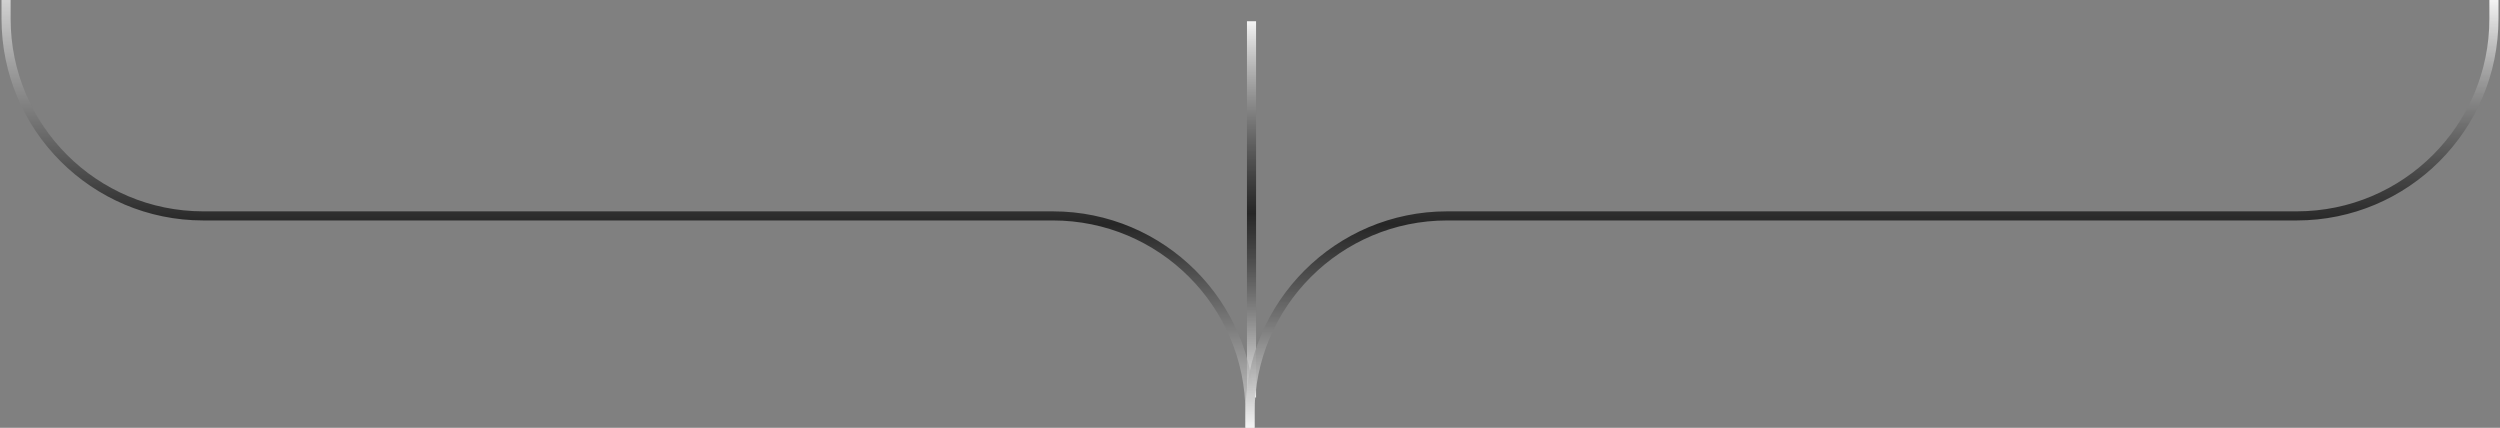 <svg width="824" height="141" viewBox="0 0 824 141" fill="none" xmlns="http://www.w3.org/2000/svg">
<rect x="0" y="0" width="824" height="141" fill="#808080" stroke="none"/>
<line x1="412.5" y1="7" x2="412.5" y2="131" stroke="url(#paint0_linear_2164_197)" stroke-width="3"/>
<path d="M2 0V6.159C2 42.057 31.102 71.159 67 71.159H347C382.899 71.159 412 100.26 412 136.159V141" stroke="url(#paint1_linear_2164_197)" stroke-opacity="0.7" stroke-width="3"/>
<path d="M822 0V6.159C822 42.057 792.899 71.159 757 71.159H477C441.101 71.159 412 100.26 412 136.159V141" stroke="url(#paint2_linear_2164_197)" stroke-width="3"/>
<defs>
<linearGradient id="paint0_linear_2164_197" x1="410.5" y1="7" x2="410.5" y2="131" gradientUnits="userSpaceOnUse">
<stop stop-color="#F4F4F4"/>
<stop offset="0.51" stop-opacity="0.7"/>
<stop offset="1" stop-color="#F4F4F4"/>
</linearGradient>
<linearGradient id="paint1_linear_2164_197" x1="207" y1="0" x2="207" y2="141" gradientUnits="userSpaceOnUse">
<stop stop-color="#F4F4F4"/>
<stop offset="0.524"/>
<stop offset="1" stop-color="#F4F4F4"/>
</linearGradient>
<linearGradient id="paint2_linear_2164_197" x1="617" y1="0" x2="617" y2="141" gradientUnits="userSpaceOnUse">
<stop stop-color="#F4F4F4"/>
<stop offset="0.524" stop-opacity="0.7"/>
<stop offset="1" stop-color="#F4F4F4"/>
</linearGradient>
</defs>
</svg>
